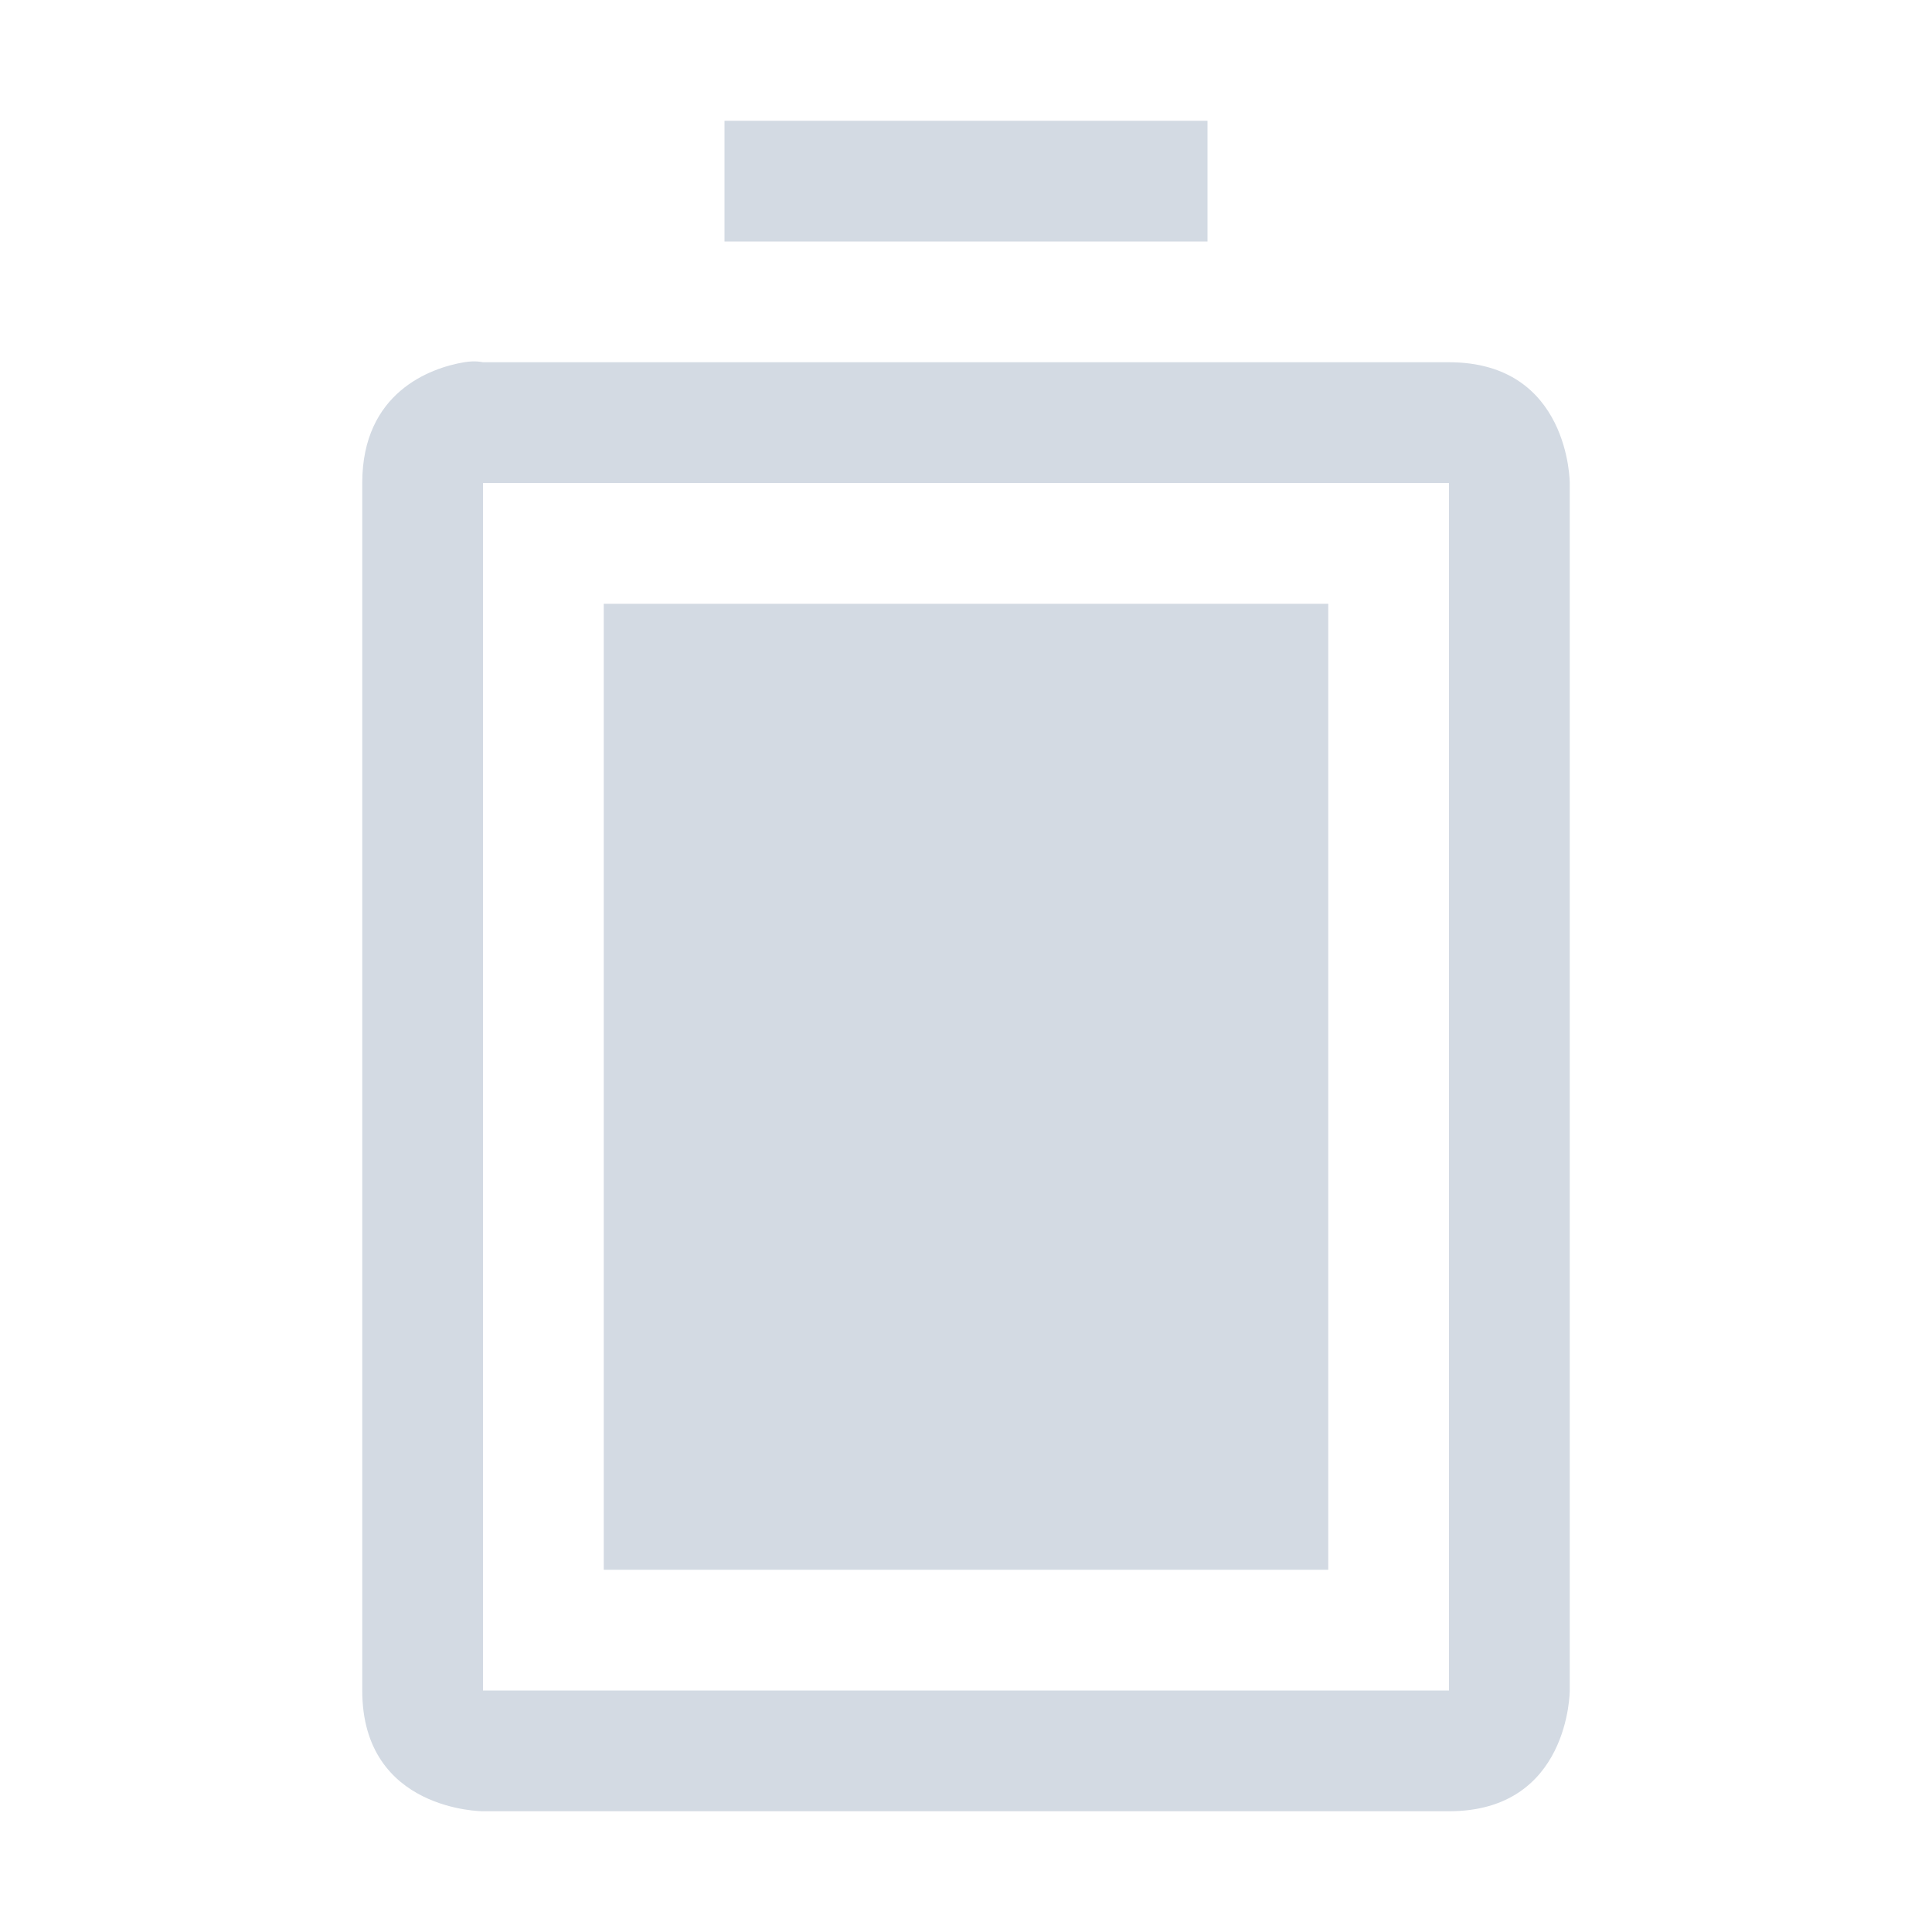 <svg height="16" width="16" xmlns="http://www.w3.org/2000/svg"><path d="M6 1v1h4V1zM3.844 3C3.563 3.047 3 3.25 3 4v10c0 1 1 1 1 1h8c1 0 1-1 1-1V4s0-1-1-1H4s-.062-.016-.156 0zM4 4h8v10H4zm1 1v8h6V5z" fill="#d3dae3"/></svg>